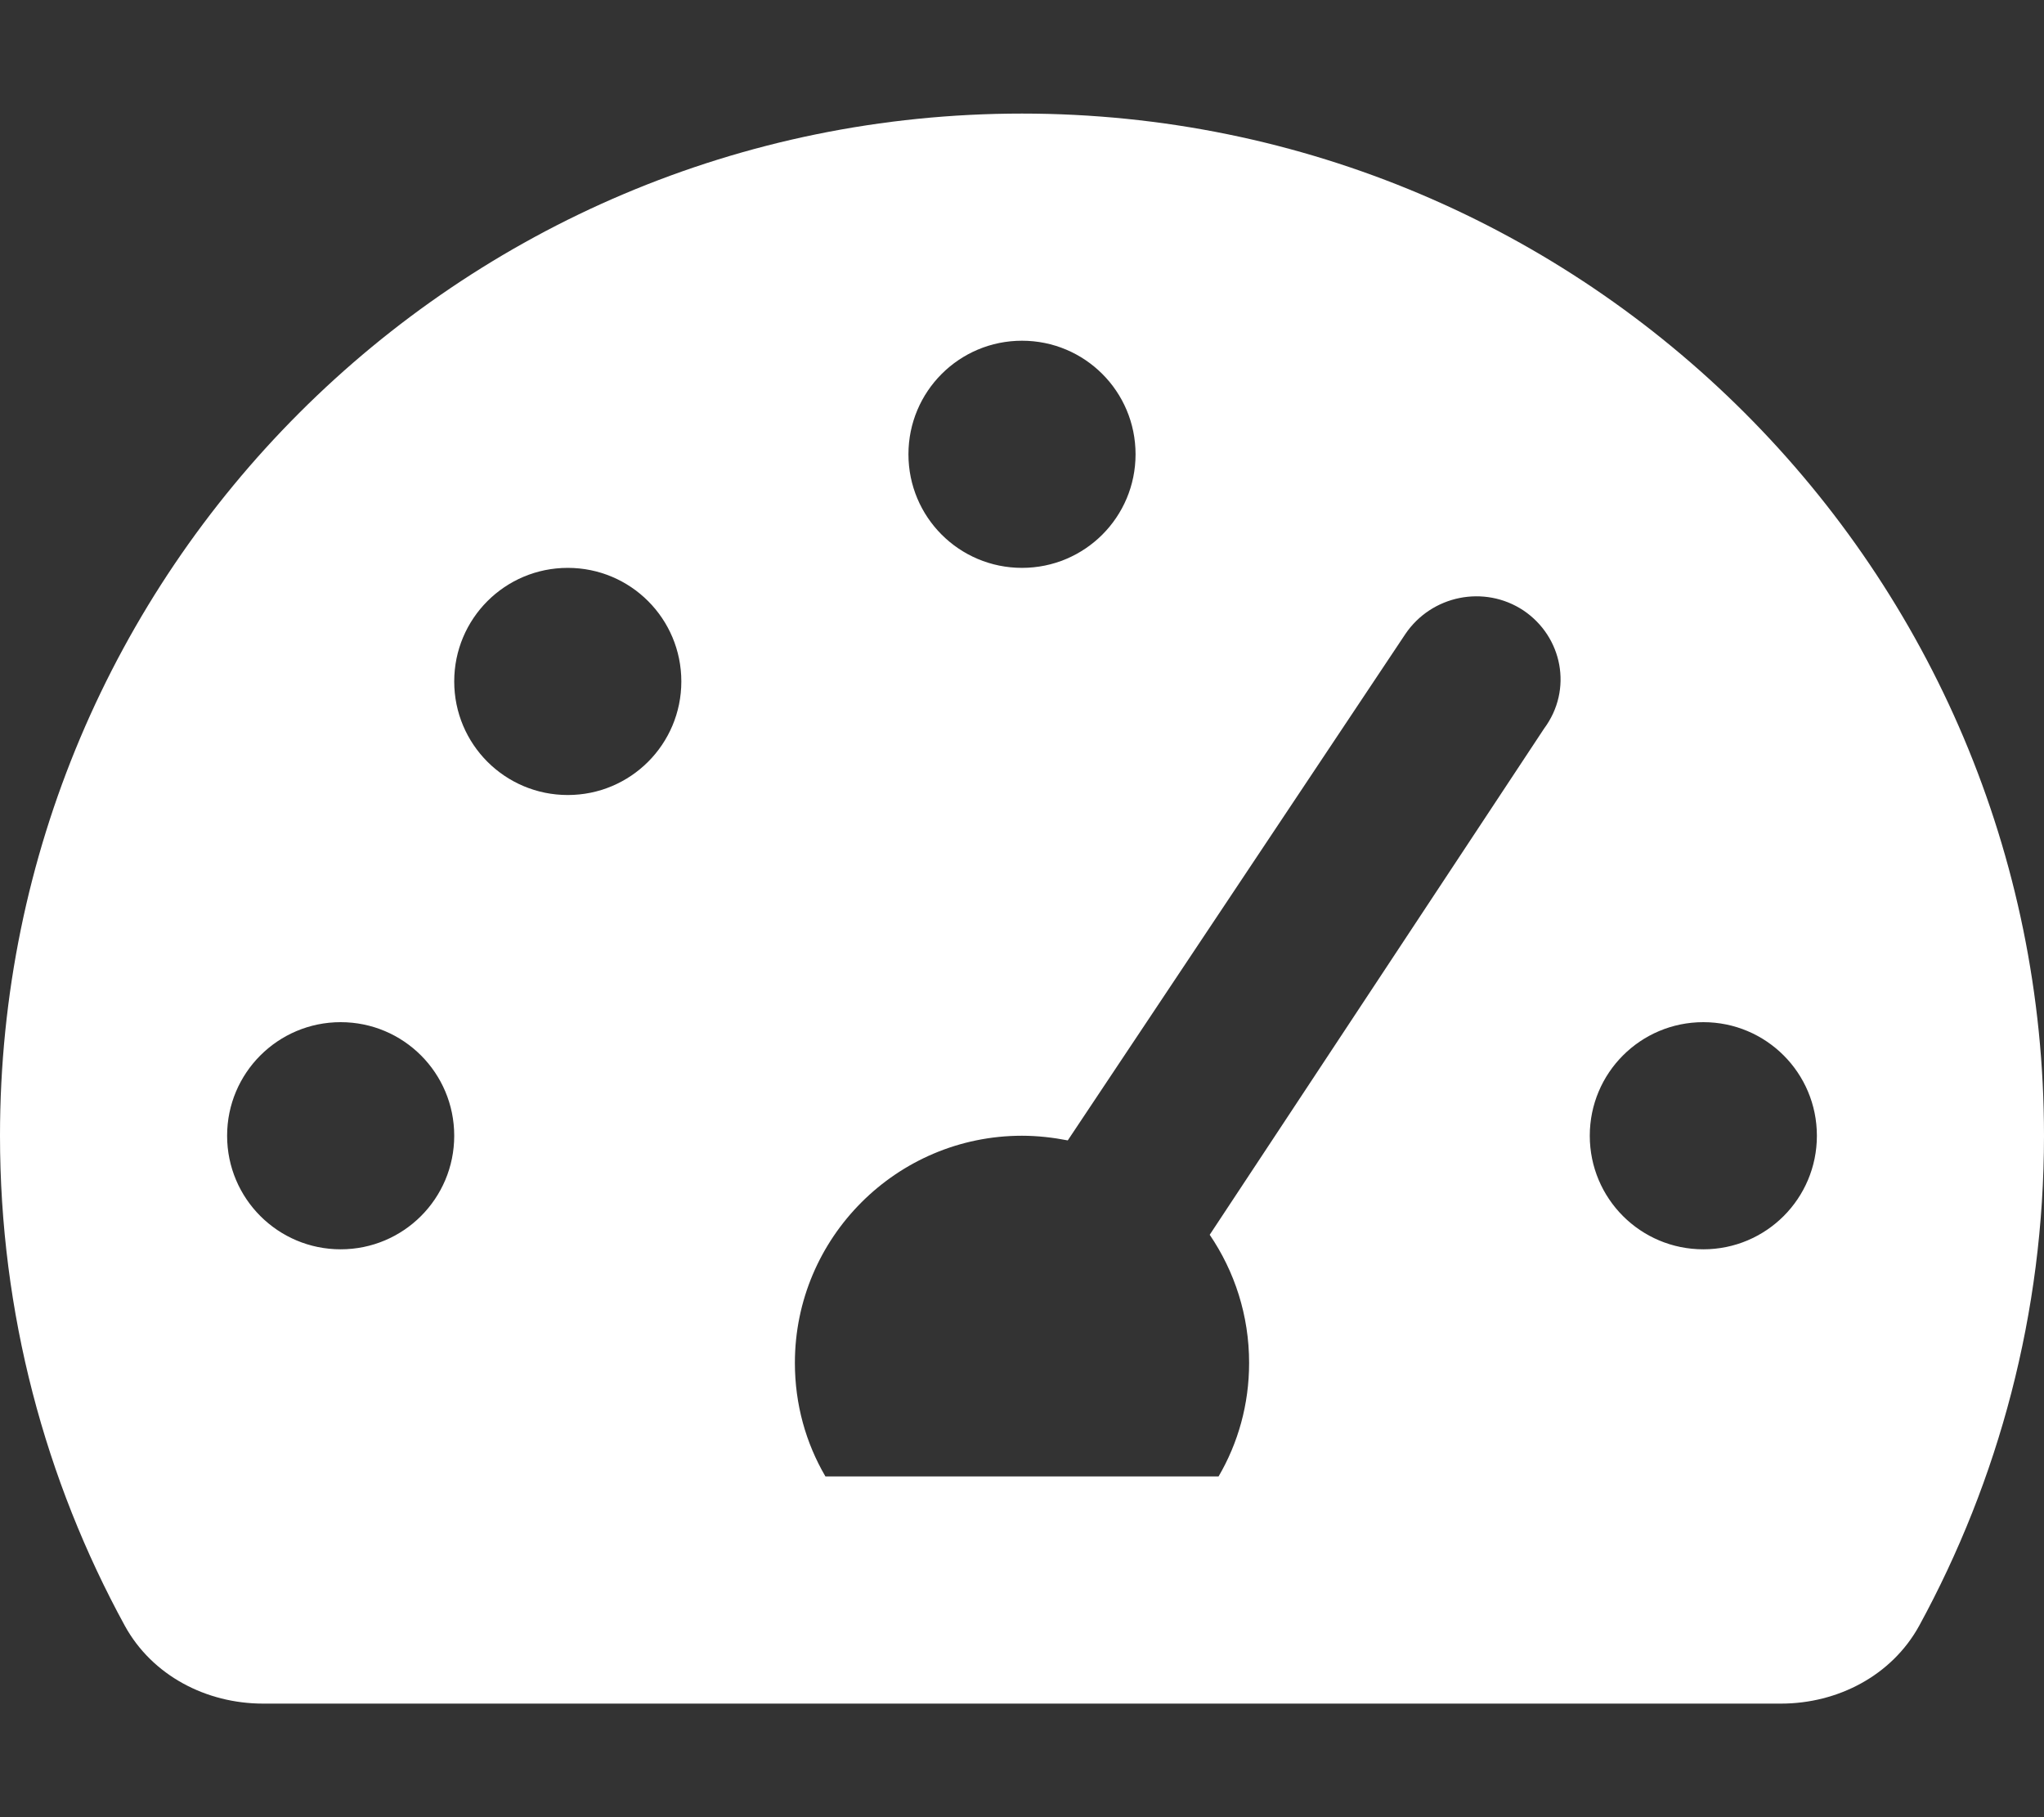 <svg width="18" height="16" viewBox="0 0 18 16" fill="none" xmlns="http://www.w3.org/2000/svg">
<rect x="0" y="0" width="18" height="16" fill="#333333" stroke="none"/>
<path d="M9.375e-06 10C9.375e-06 5.028 4.028 1 9 1C13.972 1 18 5.028 18 10C18 11.562 17.6 13.034 16.9 14.316C16.659 14.753 16.184 15 15.684 15H2.317C1.816 15 1.341 14.753 1.1 14.316C0.399 13.034 0 11.562 0 10H9.375e-06ZM8 4C8 4.553 8.447 5 9 5C9.553 5 10 4.553 10 4C10 3.447 9.553 3 9 3C8.447 3 8 3.447 8 4ZM4 10C4 9.447 3.553 9 3 9C2.448 9 2 9.447 2 10C2 10.553 2.448 11 3 11C3.553 11 4 10.553 4 10ZM14 10C14 10.553 14.447 11 15 11C15.553 11 16 10.553 16 10C16 9.447 15.553 9 15 9C14.447 9 14 9.447 14 10ZM6 6C6 5.447 5.553 5 5 5C4.447 5 4 5.447 4 6C4 6.553 4.447 7 5 7C5.553 7 6 6.553 6 6ZM10.731 13C10.903 12.706 11 12.366 11 12C11 11.581 10.872 11.194 10.653 10.872L13.597 6.416C13.853 6.072 13.759 5.606 13.416 5.375C13.072 5.147 12.606 5.241 12.375 5.584L9.403 10.041C9.275 10.016 9.137 10 9 10C7.897 10 7 10.897 7 12C7 12.366 7.097 12.706 7.269 13H10.731Z" fill="white"/>
</svg>
